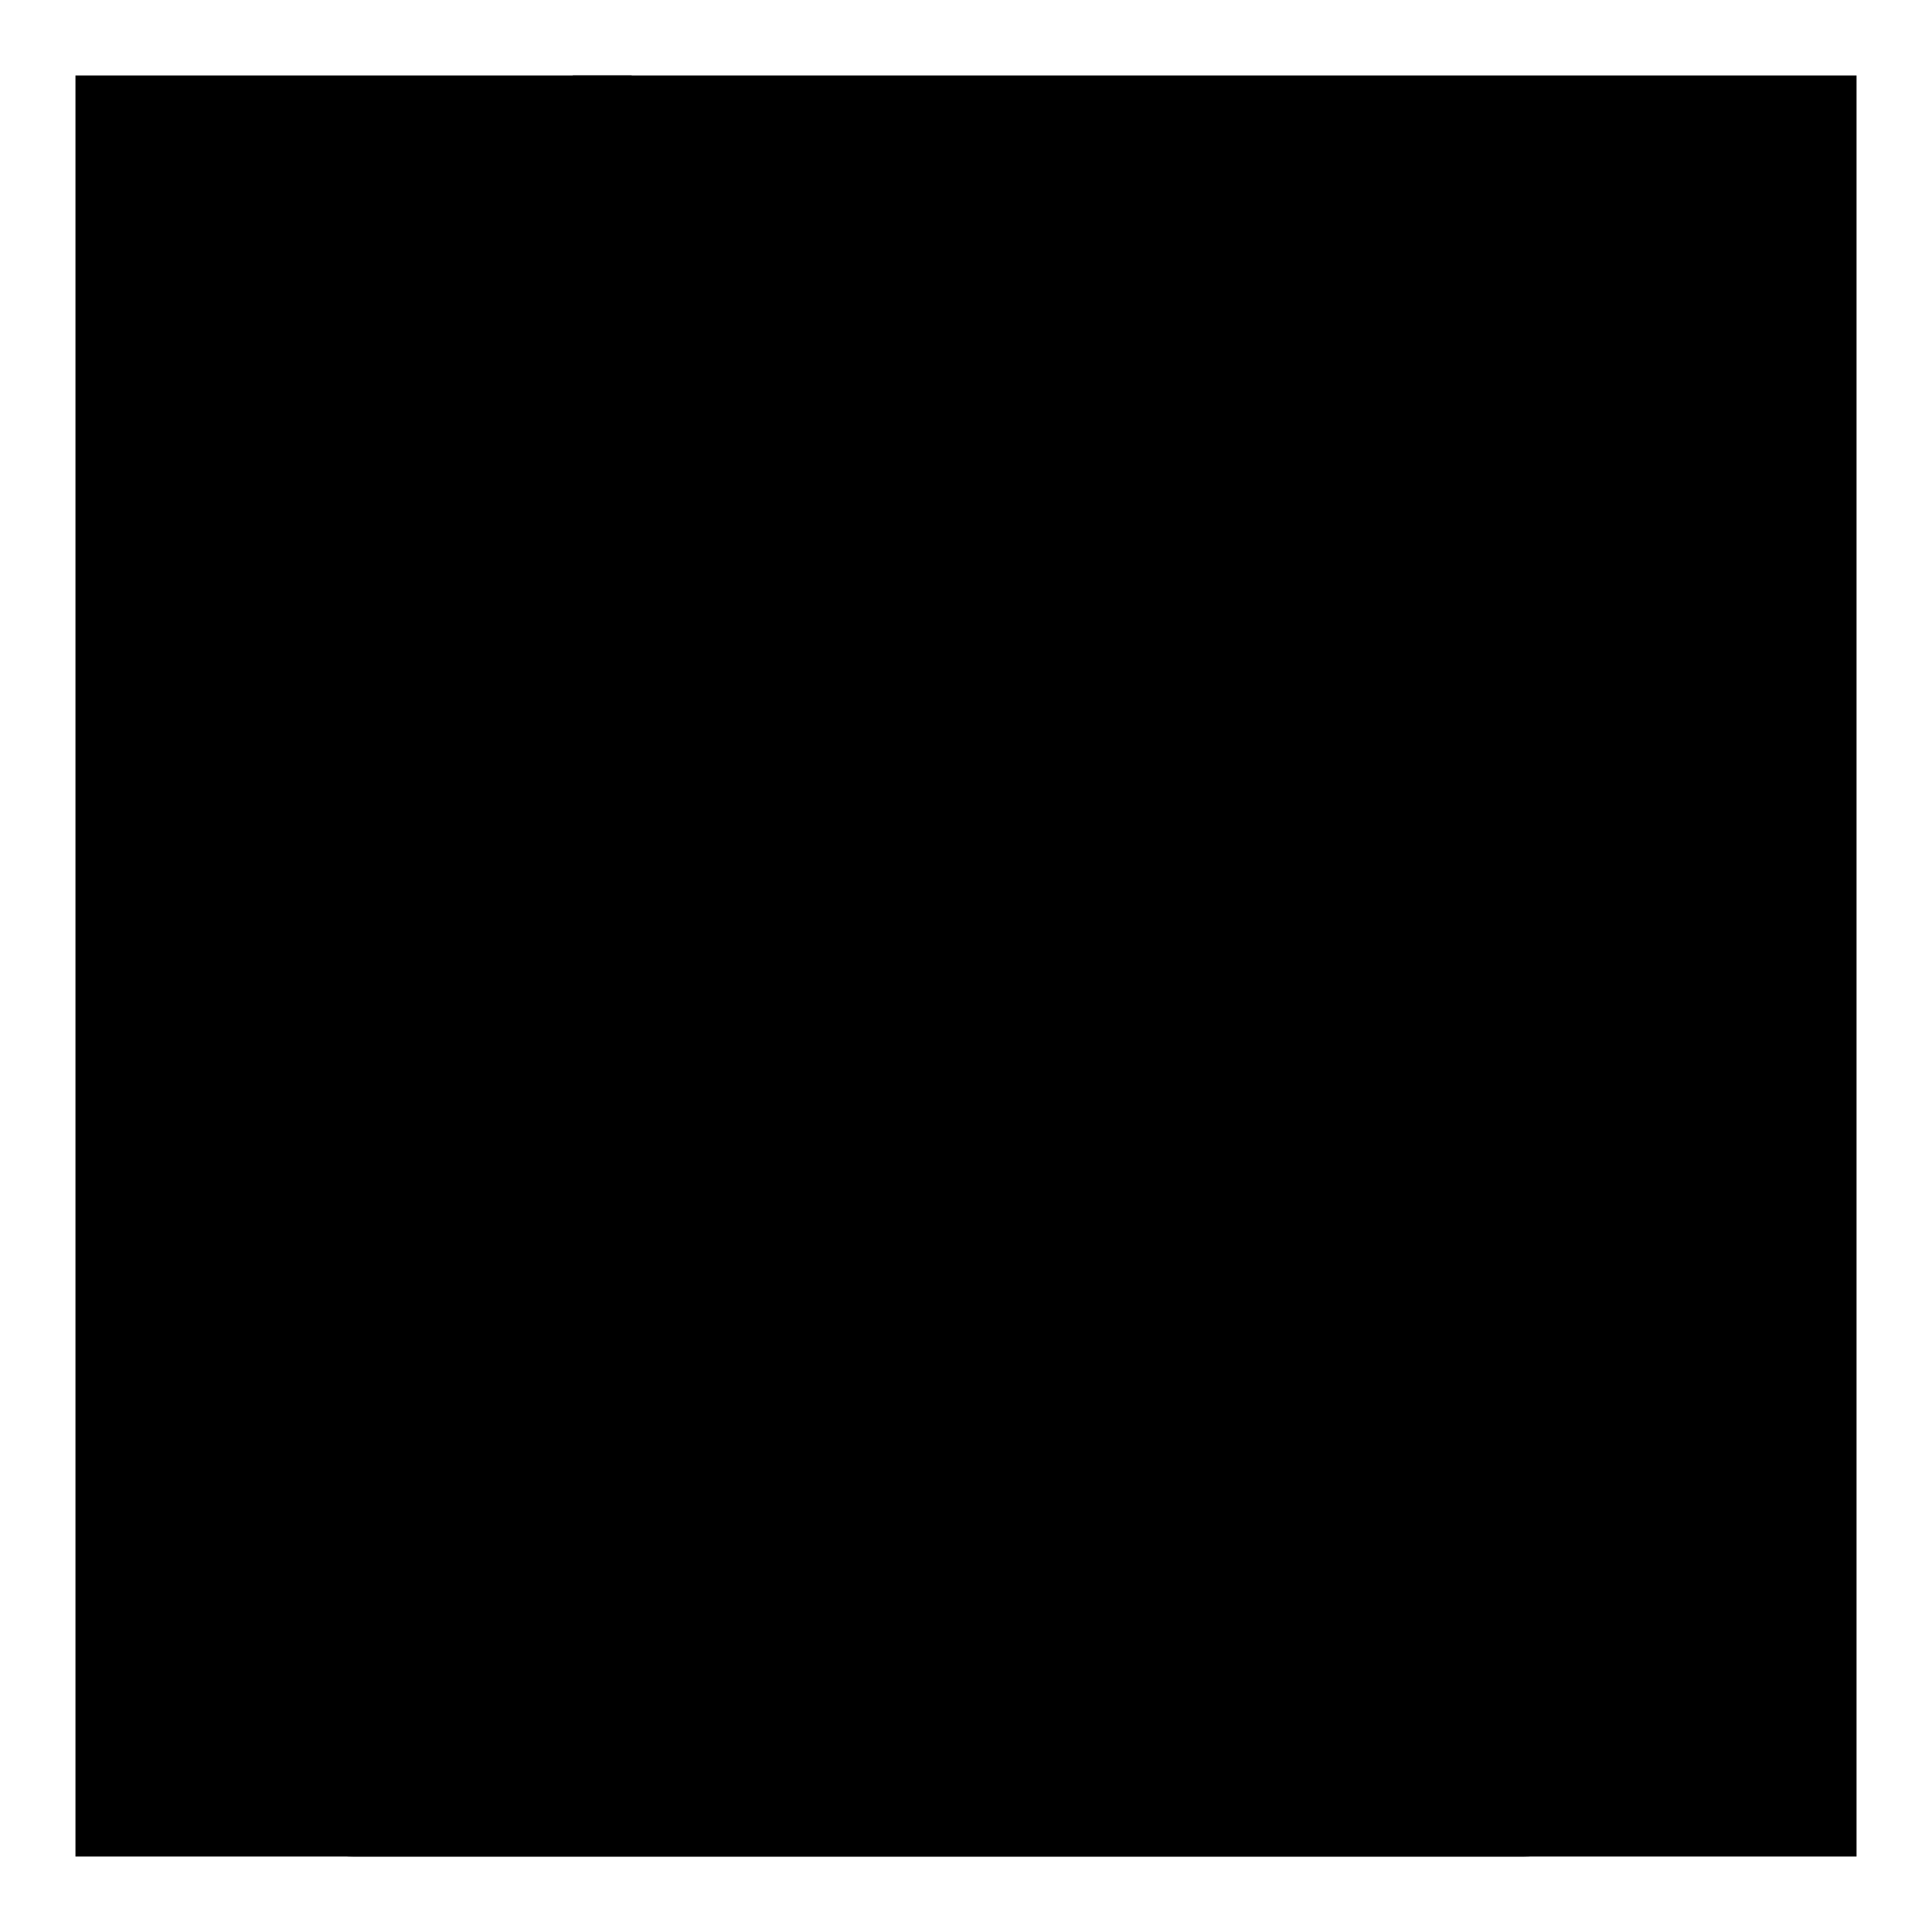 <?xml version="1.0" encoding="utf-8"?>
<!-- Svg Vector Icons : http://www.onlinewebfonts.com/icon -->
<!DOCTYPE svg PUBLIC "-//W3C//DTD SVG 1.1//EN" "http://www.w3.org/Graphics/SVG/1.1/DTD/svg11.dtd">
<svg version="1.1" xmlns="http://www.w3.org/2000/svg" xmlns:xlink="http://www.w3.org/1999/xlink" x="0px" y="0px" viewBox="0 0 256 256" enable-background="new 0 0 256 256" xml:space="preserve">
<g><g><path fill="#000000" d="M10,10h236v236H10V10z"/><path fill="#000000" d="M201.8,246H46.9c-8.1,0-14.8-6.6-14.8-14.8v-177c0-8.1,6.6-14.8,14.8-14.8v177c0,8.1,6.6,14.8,14.8,14.8h29.5c8.1,0,14.8-6.6,14.8-14.8v-177h95.9c8.1,0,14.8,6.6,14.8,14.8v177C216.5,239.4,209.9,246,201.8,246z M164.9,223.9h14.8v-14.8h-14.8V223.9z M164.9,201.8h14.8V187h-14.8V201.8z M164.9,179.6h14.8v-14.8h-14.8V179.6z M164.9,157.5h14.8v-14.8h-14.8V157.5z M142.8,223.9h14.8v-14.8h-14.8V223.9z M142.8,201.8h14.8V187h-14.8V201.8z M142.8,179.6h14.8v-14.8h-14.8V179.6z M142.8,157.5h14.8v-14.8h-14.8V157.5z M201.8,61.6c0-4.1-3.3-7.4-7.4-7.4H128c-4.1,0-7.4,3.3-7.4,7.4v29.5c0,4.1,3.3,7.4,7.4,7.4h66.4c4.1,0,7.4-3.3,7.4-7.4L201.8,61.6L201.8,61.6z M201.8,142.8H187v14.8h14.8V142.8z M201.8,164.9H187v14.8h14.8V164.9z M201.8,187H187v14.8h14.8V187z M201.8,209.1H187v14.8h14.8V209.1z M91.1,223.9H61.6c-4.1,0-7.4-3.3-7.4-7.4V32.1c0-4.1,3.3-7.4,7.4-7.4h14.3V10h7.8v14.8h7.4c4.1,0,7.4,3.3,7.4,7.4v184.4C98.5,220.6,95.2,223.9,91.1,223.9z"/></g></g>
</svg>